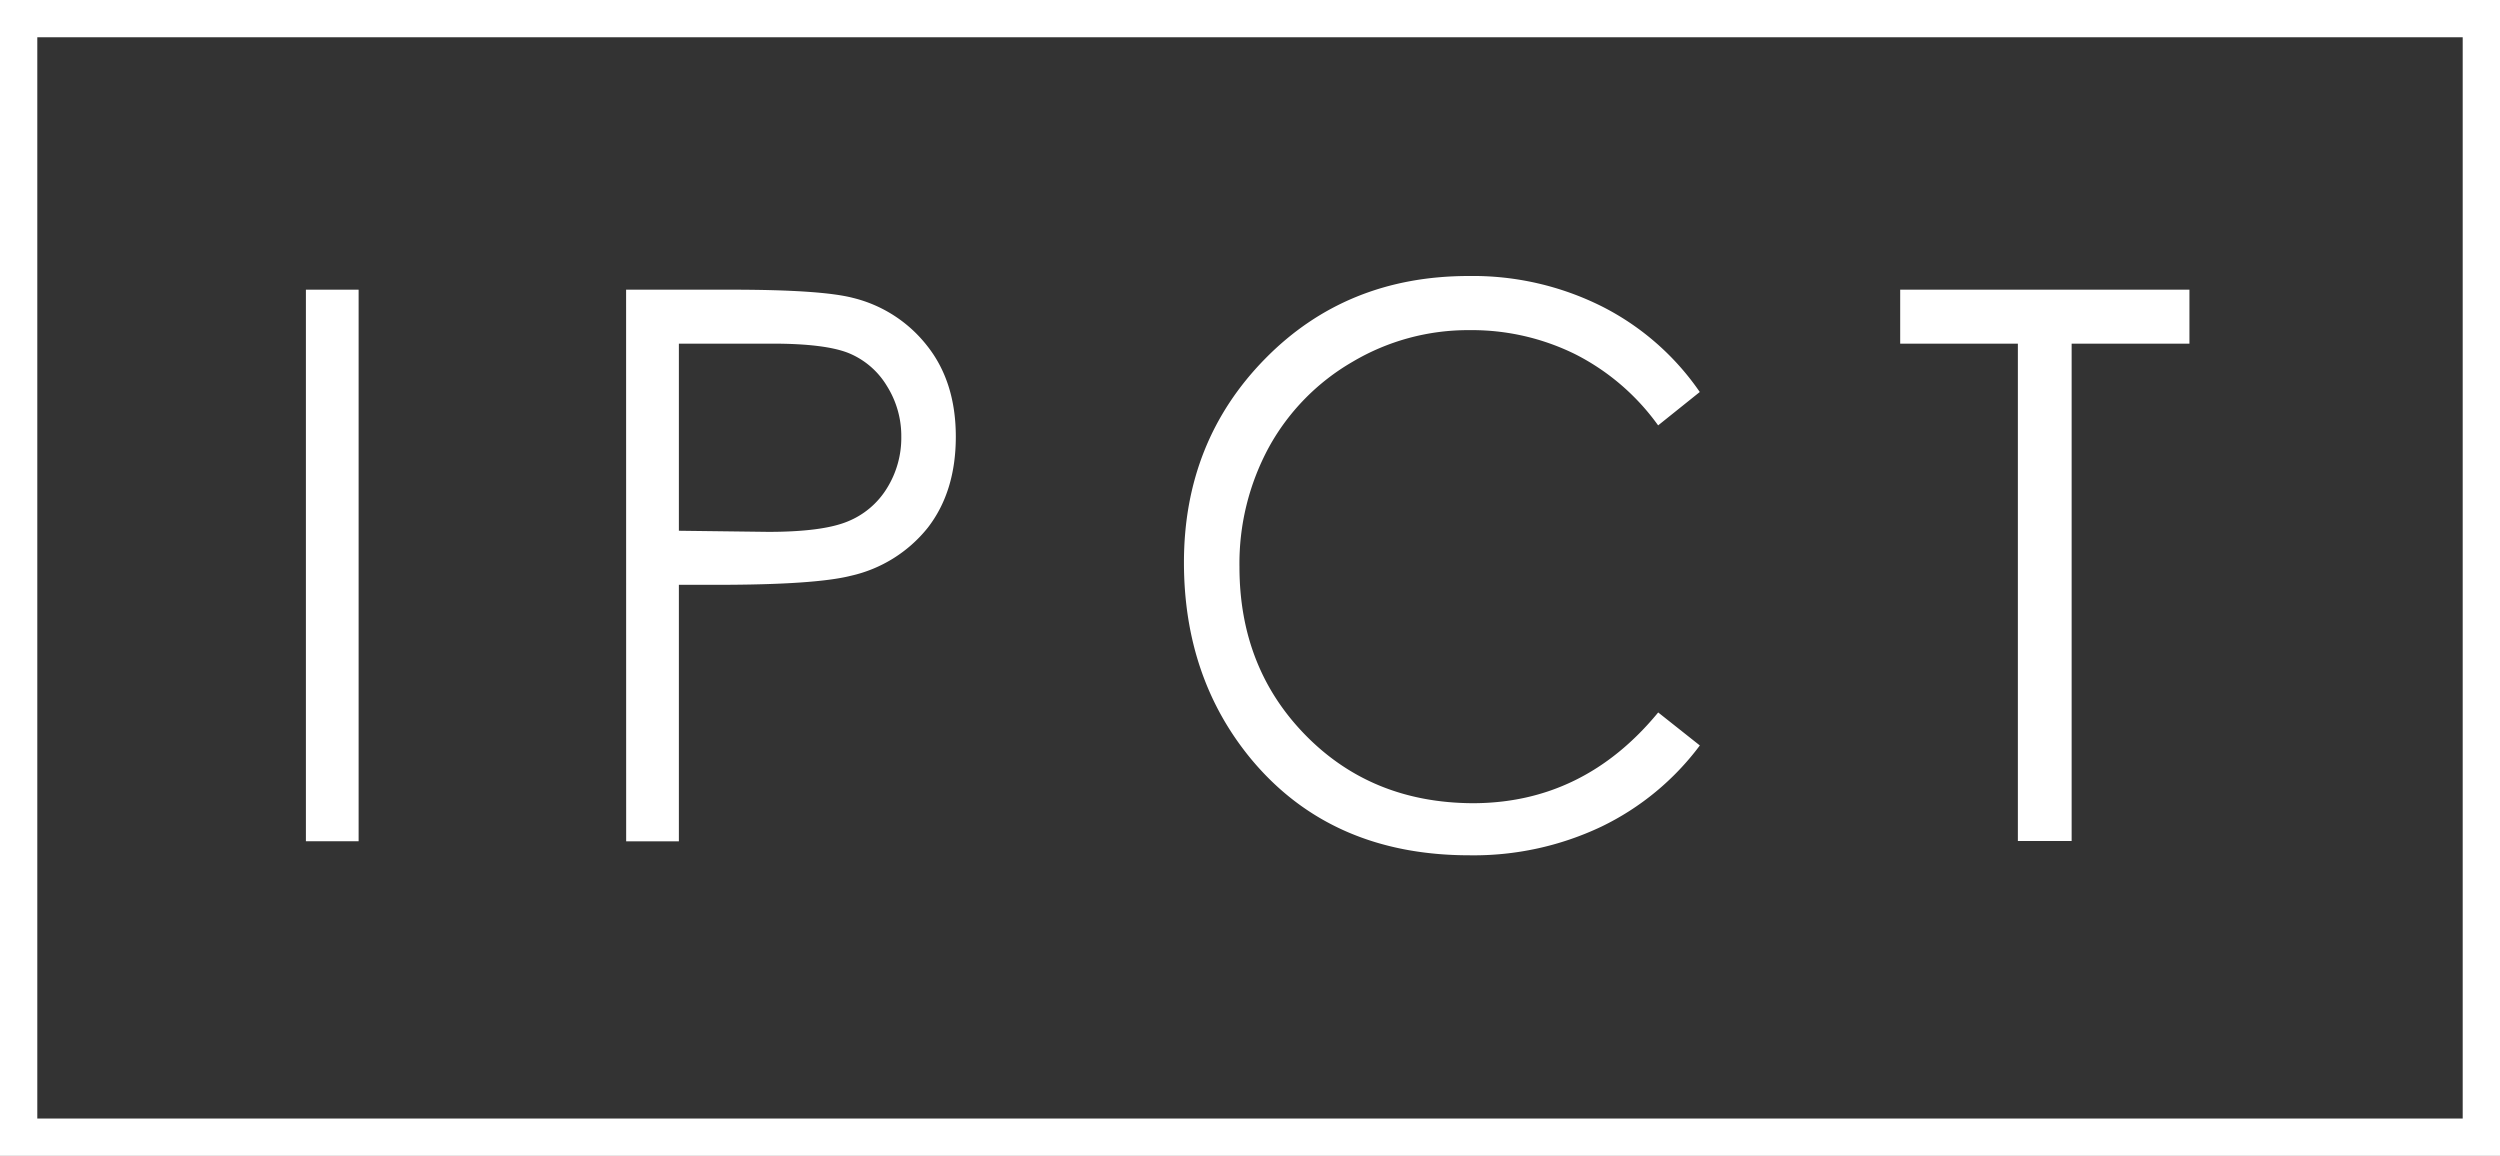 <svg xmlns="http://www.w3.org/2000/svg" viewBox="0 0 402.17 185.94"><rect x="0" y="0" width="402.17" height="185.94" fill="#333333" stroke="none"/><defs><style>.cls-1{fill:none;stroke:#fff;stroke-miterlimit:10;stroke-width:6px;}.cls-2{fill:#fff;}</style></defs><title>initial_logo_draft_1</title><g id="Layer_2" data-name="Layer 2"><rect class="cls-1" x="3" y="3" width="396.17" height="179.94"/></g><g id="Layer_3" data-name="Layer 3"><path class="cls-2" d="M64,61.39h8.48v88.73H64Z" transform="translate(-14.79 -14.79)"/><path class="cls-2" d="M115.51,61.39h16.91q14.54,0,19.62,1.33a21.66,21.66,0,0,1,11.89,7.69q4.62,5.82,4.62,14.63t-4.5,14.63a22,22,0,0,1-12.41,7.75q-5.77,1.45-21.58,1.45H124v41.26h-8.48ZM124,70.07v30.1l14.37.18q8.71,0,12.75-1.66a13.21,13.21,0,0,0,6.35-5.36,15.33,15.33,0,0,0,2.31-8.28,15.12,15.12,0,0,0-2.31-8.16,12.89,12.89,0,0,0-6.09-5.27Q147.6,70.07,139,70.07Z" transform="translate(-14.79 -14.79)"/><path class="cls-2" d="M288.23,77.85l-6.7,5.37a37,37,0,0,0-13.3-11.43,37.52,37.52,0,0,0-17.05-3.89A36.43,36.43,0,0,0,232.36,73a35.78,35.78,0,0,0-13.42,13.69A39.22,39.22,0,0,0,214.18,106q0,16.23,10.65,27.08T251.7,144q17.83,0,29.84-14.6l6.7,5.31a43.14,43.14,0,0,1-15.84,13.06,47.88,47.88,0,0,1-21.21,4.61q-22.28,0-35.15-15.5-10.79-13.09-10.79-31.61,0-19.48,13.07-32.78t32.75-13.3a46.34,46.34,0,0,1,21.47,4.92A42.2,42.2,0,0,1,288.23,77.85Z" transform="translate(-14.79 -14.79)"/><path class="cls-2" d="M320.47,70.07V61.39H367v8.69H348.05v80H339.4v-80Z" transform="translate(-14.79 -14.79)"/></g></svg>